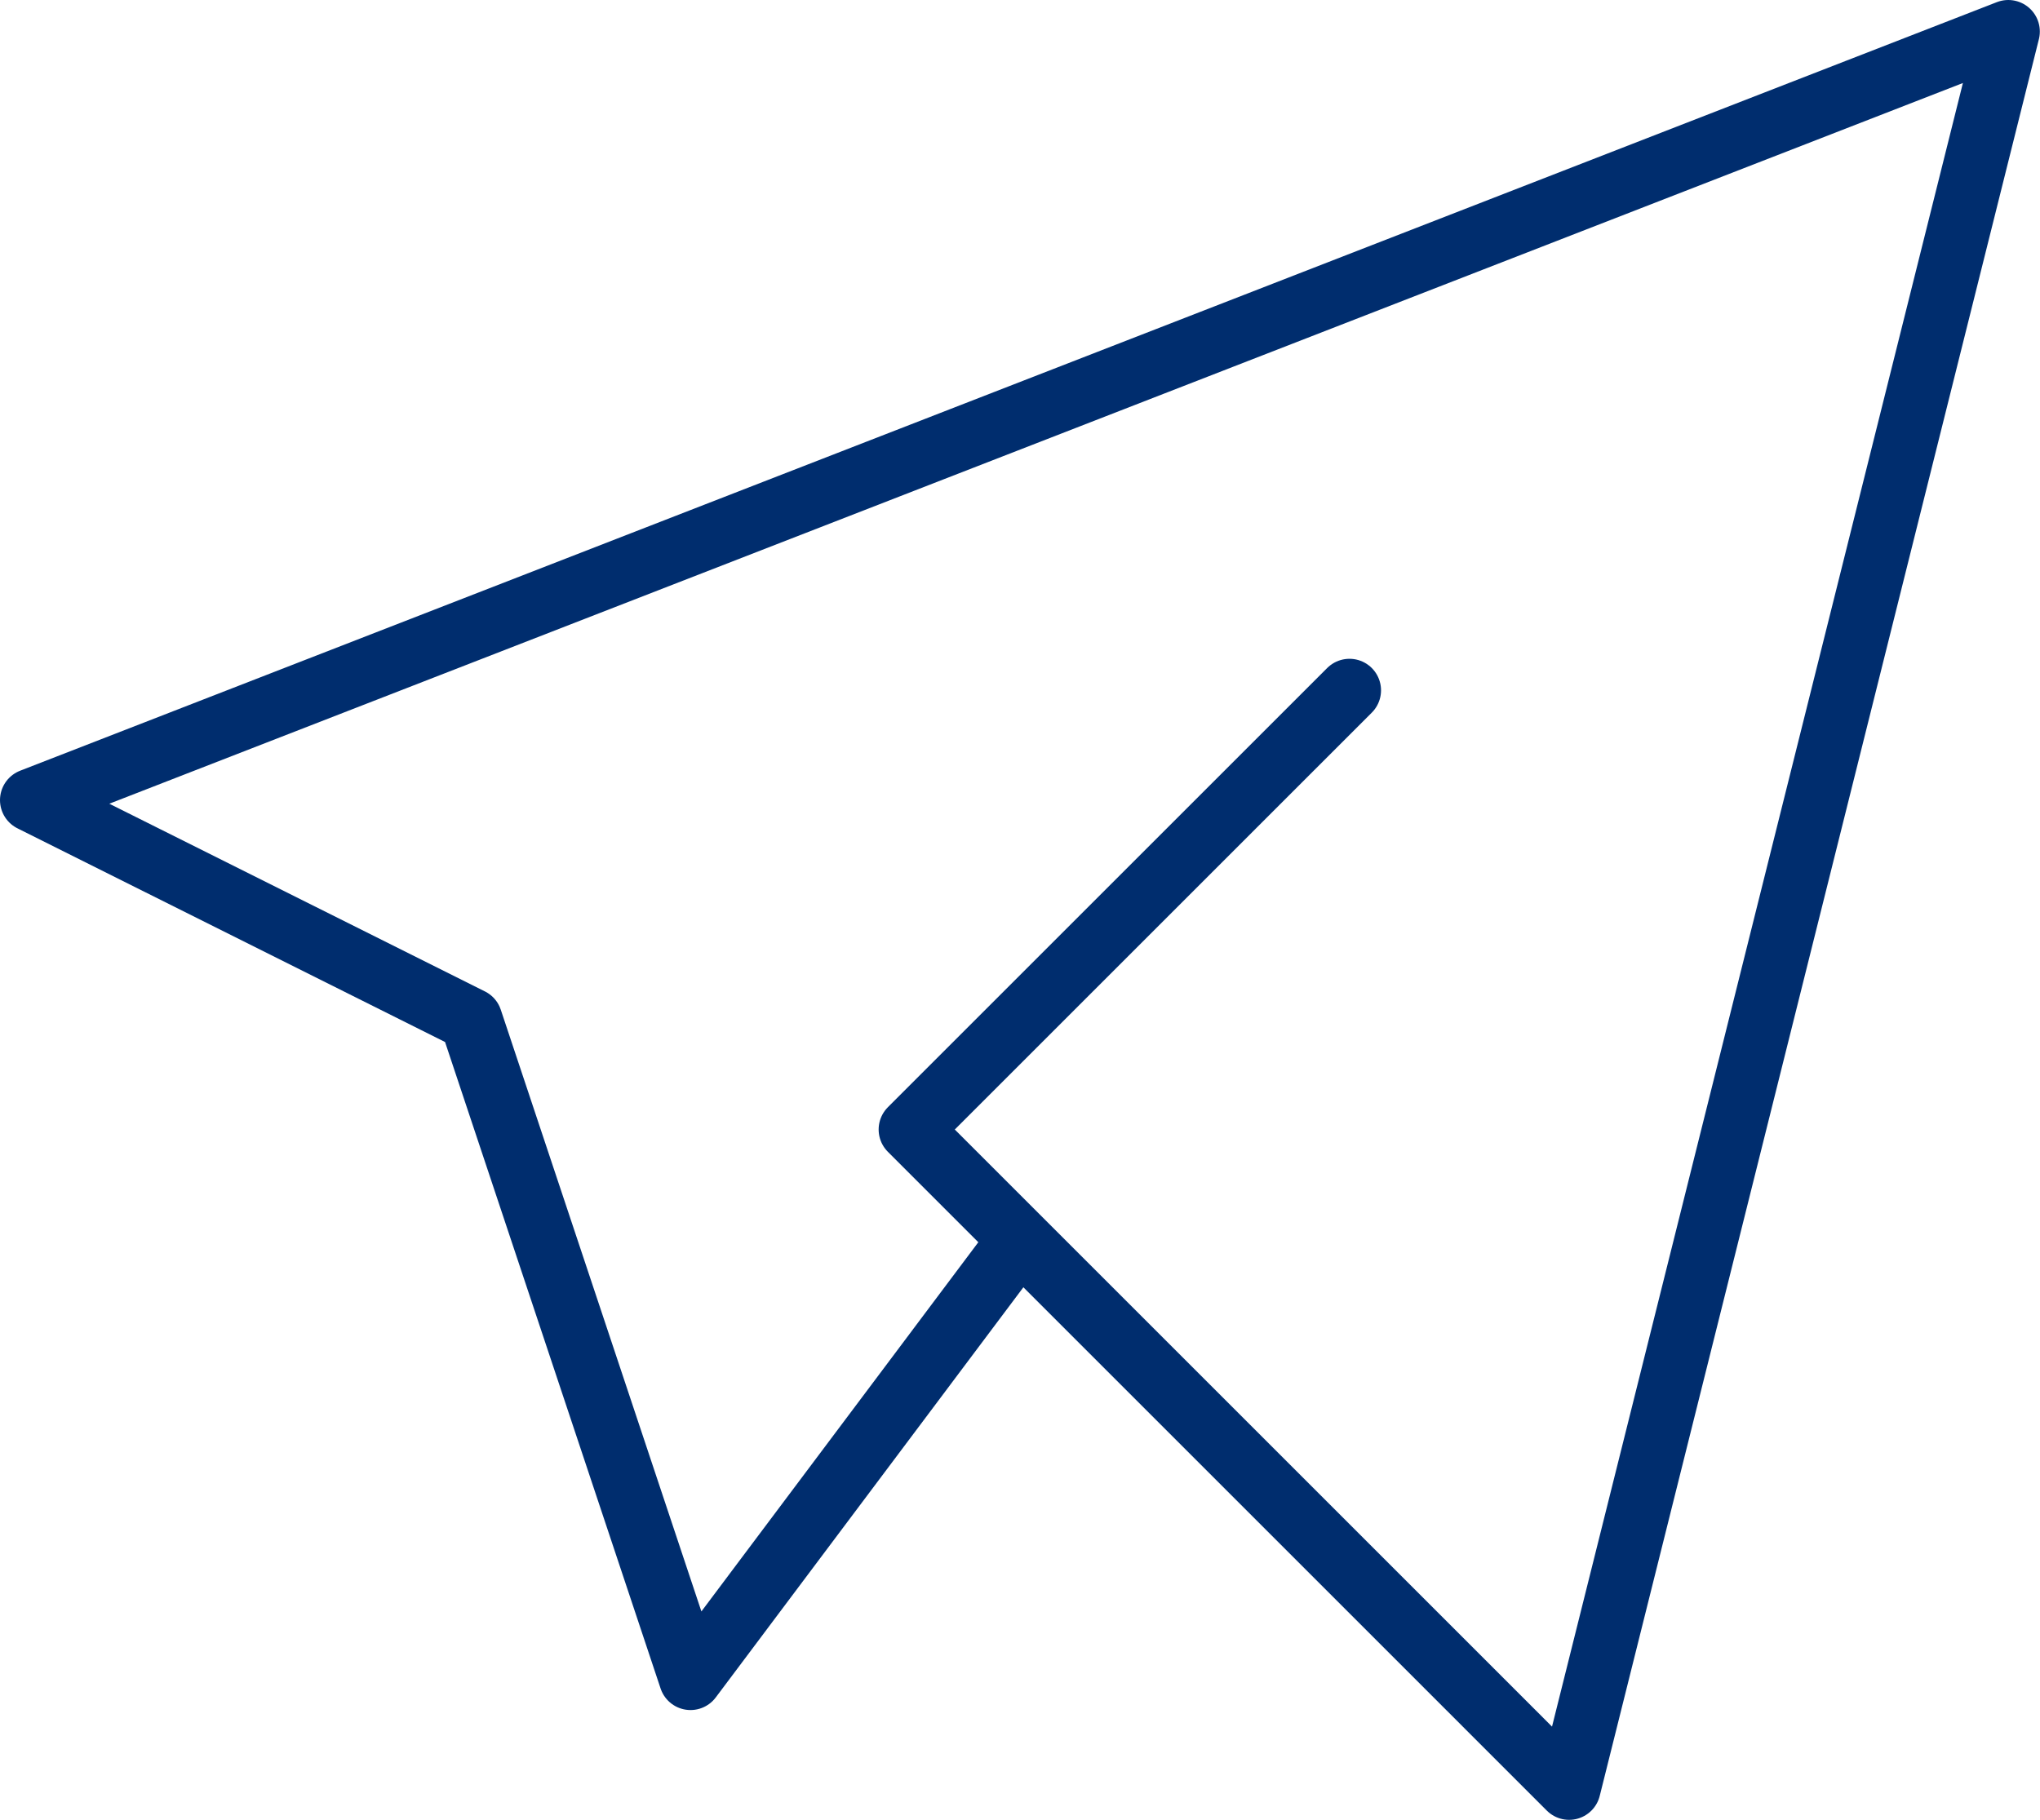 <svg xmlns="http://www.w3.org/2000/svg" width="48.504" height="43.281" viewBox="0 0 48.504 43.281"><path d="M34.336,19.668,23.891,30.113,39.558,45.781,50,4,3,22.279,13.445,27.5,18.668,43.17,26.5,32.725" transform="translate(-2.25 -3.25)" fill="none" stroke="#002d6e" stroke-linecap="round" stroke-linejoin="round" stroke-width="1.5"/></svg>